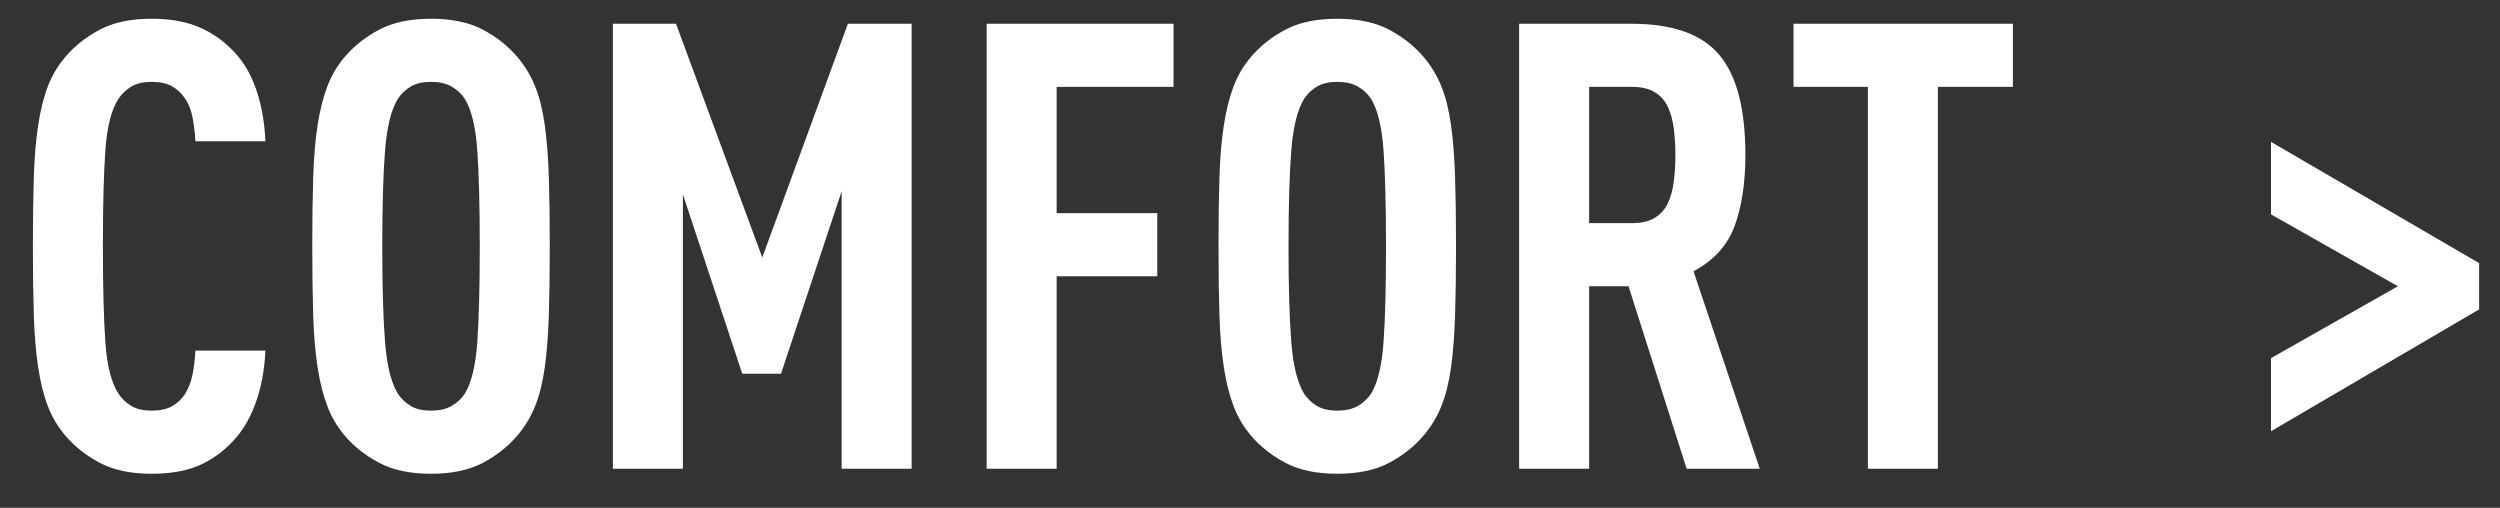 <?xml version="1.0" encoding="UTF-8"?>
<svg width="64px" height="13px" viewBox="0 0 64 13" version="1.1" xmlns="http://www.w3.org/2000/svg" xmlns:xlink="http://www.w3.org/1999/xlink">
    <rect x="0" y="0" width="64" height="13" fill="#333333" stroke="none"/>
    <!-- Generator: Sketch 49 (51002) - http://www.bohemiancoding.com/sketch -->
    <title>text_footer_title_3</title>
    <desc>Created with Sketch.</desc>
    <defs></defs>
    <g id="デザインデータ" stroke="none" stroke-width="1" fill="none" fill-rule="evenodd">
        <g id="pc_comming_soon_new" transform="translate(-929, -5156)" fill="#FFFFFF">
            <g id="ABOUT" transform="translate(-467, 3844)">
                <g id="about" transform="translate(790, 332)">
                    <g id="DOC110117-11012017110507" transform="translate(570, 766)">
                        <path d="M42.794,222.976 C42.772,223.488 42.682,223.955 42.522,224.376 C42.362,224.797 42.138,225.141 41.85,225.408 C41.594,225.653 41.311,225.835 41.002,225.952 C40.692,226.069 40.319,226.128 39.882,226.128 C39.348,226.128 38.906,226.035 38.554,225.848 C38.202,225.661 37.908,225.429 37.674,225.152 C37.482,224.928 37.332,224.677 37.226,224.4 C37.119,224.123 37.036,223.792 36.978,223.408 C36.919,223.024 36.882,222.579 36.866,222.072 C36.85,221.565 36.842,220.976 36.842,220.304 C36.842,219.632 36.85,219.043 36.866,218.536 C36.882,218.029 36.919,217.584 36.978,217.2 C37.036,216.816 37.119,216.485 37.226,216.208 C37.332,215.931 37.482,215.68 37.674,215.456 C37.908,215.179 38.202,214.947 38.554,214.76 C38.906,214.573 39.348,214.48 39.882,214.48 C40.319,214.48 40.698,214.541 41.018,214.664 C41.338,214.787 41.626,214.971 41.882,215.216 C42.17,215.483 42.388,215.821 42.538,216.232 C42.687,216.643 42.772,217.104 42.794,217.616 L41.002,217.616 C40.991,217.403 40.967,217.2 40.93,217.008 C40.892,216.816 40.826,216.651 40.73,216.512 C40.644,216.384 40.535,216.283 40.402,216.208 C40.268,216.133 40.095,216.096 39.882,216.096 C39.668,216.096 39.495,216.136 39.362,216.216 C39.228,216.296 39.119,216.4 39.034,216.528 C38.852,216.805 38.74,217.243 38.698,217.84 C38.655,218.437 38.634,219.259 38.634,220.304 C38.634,221.349 38.655,222.171 38.698,222.768 C38.74,223.365 38.852,223.803 39.034,224.08 C39.119,224.208 39.228,224.312 39.362,224.392 C39.495,224.472 39.668,224.512 39.882,224.512 C40.095,224.512 40.268,224.475 40.402,224.4 C40.535,224.325 40.644,224.224 40.73,224.096 C40.826,223.947 40.892,223.776 40.93,223.584 C40.967,223.392 40.991,223.189 41.002,222.976 L42.794,222.976 Z M50.074,220.304 C50.074,220.976 50.066,221.565 50.05,222.072 C50.034,222.579 49.999,223.024 49.946,223.408 C49.892,223.792 49.81,224.123 49.698,224.4 C49.586,224.677 49.434,224.928 49.242,225.152 C49.007,225.429 48.714,225.661 48.362,225.848 C48.01,226.035 47.567,226.128 47.034,226.128 C46.5,226.128 46.058,226.035 45.706,225.848 C45.354,225.661 45.06,225.429 44.826,225.152 C44.634,224.928 44.484,224.675 44.378,224.392 C44.271,224.109 44.188,223.779 44.13,223.4 C44.071,223.021 44.034,222.579 44.018,222.072 C44.002,221.565 43.994,220.976 43.994,220.304 C43.994,219.632 44.002,219.043 44.018,218.536 C44.034,218.029 44.071,217.587 44.13,217.208 C44.188,216.829 44.271,216.499 44.378,216.216 C44.484,215.933 44.634,215.68 44.826,215.456 C45.06,215.179 45.354,214.947 45.706,214.76 C46.058,214.573 46.5,214.48 47.034,214.48 C47.567,214.48 48.01,214.573 48.362,214.76 C48.714,214.947 49.007,215.179 49.242,215.456 C49.434,215.68 49.586,215.931 49.698,216.208 C49.81,216.485 49.892,216.816 49.946,217.2 C49.999,217.584 50.034,218.029 50.05,218.536 C50.066,219.043 50.074,219.632 50.074,220.304 Z M48.282,220.304 C48.282,219.259 48.26,218.437 48.218,217.84 C48.175,217.243 48.068,216.805 47.898,216.528 C47.812,216.4 47.7,216.296 47.562,216.216 C47.423,216.136 47.247,216.096 47.034,216.096 C46.82,216.096 46.647,216.136 46.514,216.216 C46.38,216.296 46.271,216.4 46.186,216.528 C46.015,216.805 45.906,217.243 45.858,217.84 C45.81,218.437 45.786,219.259 45.786,220.304 C45.786,221.349 45.81,222.171 45.858,222.768 C45.906,223.365 46.015,223.803 46.186,224.08 C46.271,224.208 46.38,224.312 46.514,224.392 C46.647,224.472 46.82,224.512 47.034,224.512 C47.247,224.512 47.423,224.472 47.562,224.392 C47.7,224.312 47.812,224.208 47.898,224.08 C48.068,223.803 48.175,223.365 48.218,222.768 C48.26,222.171 48.282,221.349 48.282,220.304 Z M57.546,226 L57.546,218.896 L55.994,223.568 L55.002,223.568 L53.482,218.976 L53.482,226 L51.69,226 L51.69,214.608 L53.306,214.608 L55.514,220.592 L57.706,214.608 L59.338,214.608 L59.338,226 L57.546,226 Z M63.05,216.224 L63.05,219.456 L65.626,219.456 L65.626,221.072 L63.05,221.072 L63.05,226 L61.258,226 L61.258,214.608 L66.042,214.608 L66.042,216.224 L63.05,216.224 Z M73.274,220.304 C73.274,220.976 73.266,221.565 73.25,222.072 C73.234,222.579 73.199,223.024 73.146,223.408 C73.092,223.792 73.01,224.123 72.898,224.4 C72.786,224.677 72.634,224.928 72.442,225.152 C72.207,225.429 71.914,225.661 71.562,225.848 C71.21,226.035 70.767,226.128 70.234,226.128 C69.7,226.128 69.258,226.035 68.906,225.848 C68.554,225.661 68.26,225.429 68.026,225.152 C67.834,224.928 67.684,224.675 67.578,224.392 C67.471,224.109 67.388,223.779 67.33,223.4 C67.271,223.021 67.234,222.579 67.218,222.072 C67.202,221.565 67.194,220.976 67.194,220.304 C67.194,219.632 67.202,219.043 67.218,218.536 C67.234,218.029 67.271,217.587 67.33,217.208 C67.388,216.829 67.471,216.499 67.578,216.216 C67.684,215.933 67.834,215.68 68.026,215.456 C68.26,215.179 68.554,214.947 68.906,214.76 C69.258,214.573 69.7,214.48 70.234,214.48 C70.767,214.48 71.21,214.573 71.562,214.76 C71.914,214.947 72.207,215.179 72.442,215.456 C72.634,215.68 72.786,215.931 72.898,216.208 C73.01,216.485 73.092,216.816 73.146,217.2 C73.199,217.584 73.234,218.029 73.25,218.536 C73.266,219.043 73.274,219.632 73.274,220.304 Z M71.482,220.304 C71.482,219.259 71.46,218.437 71.418,217.84 C71.375,217.243 71.268,216.805 71.098,216.528 C71.012,216.4 70.9,216.296 70.762,216.216 C70.623,216.136 70.447,216.096 70.234,216.096 C70.02,216.096 69.847,216.136 69.714,216.216 C69.58,216.296 69.471,216.4 69.386,216.528 C69.215,216.805 69.106,217.243 69.058,217.84 C69.01,218.437 68.986,219.259 68.986,220.304 C68.986,221.349 69.01,222.171 69.058,222.768 C69.106,223.365 69.215,223.803 69.386,224.08 C69.471,224.208 69.58,224.312 69.714,224.392 C69.847,224.472 70.02,224.512 70.234,224.512 C70.447,224.512 70.623,224.472 70.762,224.392 C70.9,224.312 71.012,224.208 71.098,224.08 C71.268,223.803 71.375,223.365 71.418,222.768 C71.46,222.171 71.482,221.349 71.482,220.304 Z M79.178,226 L77.69,221.328 L76.682,221.328 L76.682,226 L74.89,226 L74.89,214.608 L77.77,214.608 C78.815,214.608 79.562,214.872 80.01,215.4 C80.458,215.928 80.682,216.784 80.682,217.968 C80.682,218.672 80.591,219.275 80.41,219.776 C80.228,220.277 79.876,220.667 79.354,220.944 L81.05,226 L79.178,226 Z M78.89,217.968 C78.89,217.733 78.876,217.509 78.85,217.296 C78.823,217.083 78.772,216.896 78.698,216.736 C78.623,216.576 78.511,216.451 78.362,216.36 C78.212,216.269 78.02,216.224 77.786,216.224 L76.682,216.224 L76.682,219.712 L77.786,219.712 C78.02,219.712 78.212,219.667 78.362,219.576 C78.511,219.485 78.623,219.36 78.698,219.2 C78.772,219.04 78.823,218.853 78.85,218.64 C78.876,218.427 78.89,218.203 78.89,217.968 Z M85.61,216.224 L85.61,226 L83.818,226 L83.818,216.224 L81.914,216.224 L81.914,214.608 L87.53,214.608 L87.53,216.224 L85.61,216.224 Z M94.138,225.04 L94.138,223.168 L97.386,221.328 L94.138,219.488 L94.138,217.632 L99.466,220.736 L99.466,221.92 L94.138,225.04 Z" id="text_footer_title_3"></path>
                    </g>
                </g>
            </g>
        </g>
    </g>
</svg>